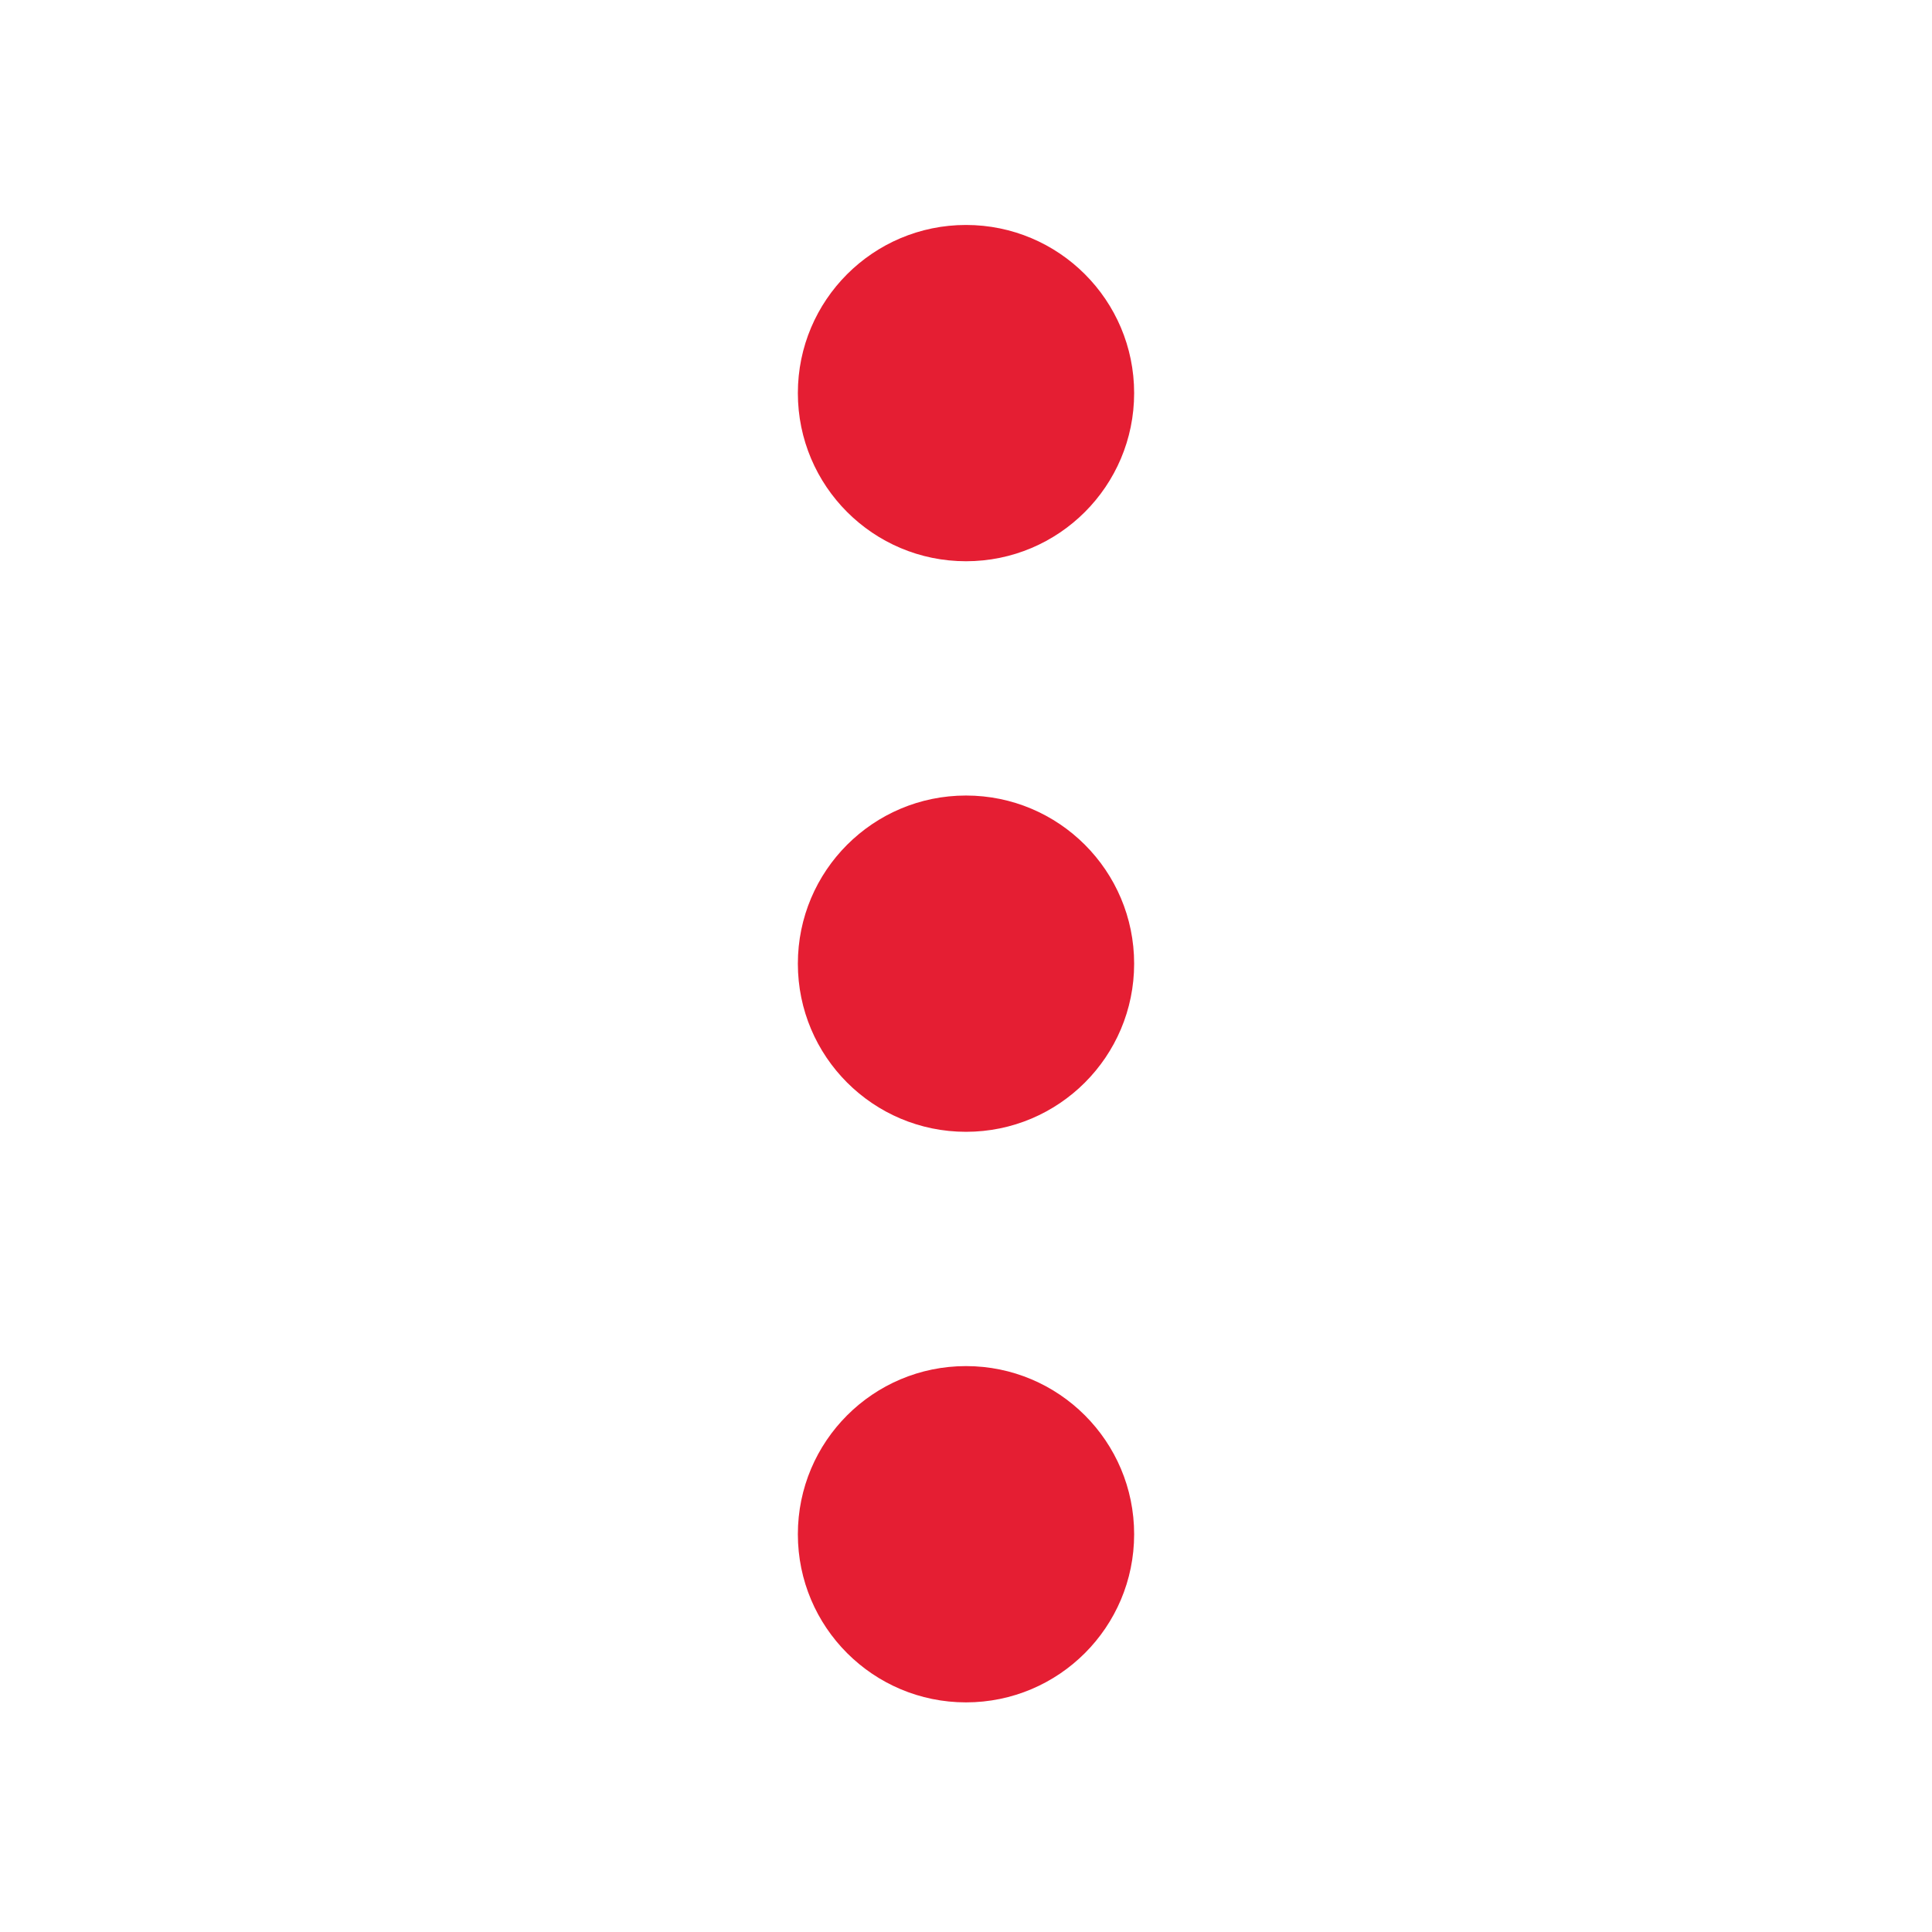 <?xml version="1.0" encoding="UTF-8"?>
<svg width="34px" height="34px" viewBox="0 0 34 34" version="1.1" xmlns="http://www.w3.org/2000/svg" xmlns:xlink="http://www.w3.org/1999/xlink">
    <title>Menu_neu</title>
    <g id="_NEW" stroke="none" stroke-width="1" fill="none" fill-rule="evenodd">
        <g id="Header_Startseite" transform="translate(-1340, -74)">
            <g id="Menu_neu" transform="translate(1340, 74)">
                <rect id="Rectangle" fill-opacity="0" fill="#D8D8D8" x="0" y="0" width="34" height="34"></rect>
                <g id="menue" transform="translate(17, 16.959) rotate(-270) translate(-17, -16.959) translate(4, 14)" fill="#E51E33" fill-rule="nonzero">
                    <circle id="Oval" cx="2.959" cy="2.959" r="2.959"></circle>
                    <circle id="Oval" cx="13" cy="2.959" r="2.959"></circle>
                    <circle id="Oval" cx="23.041" cy="2.959" r="2.959"></circle>
                </g>
            </g>
        </g>
    </g>
</svg>